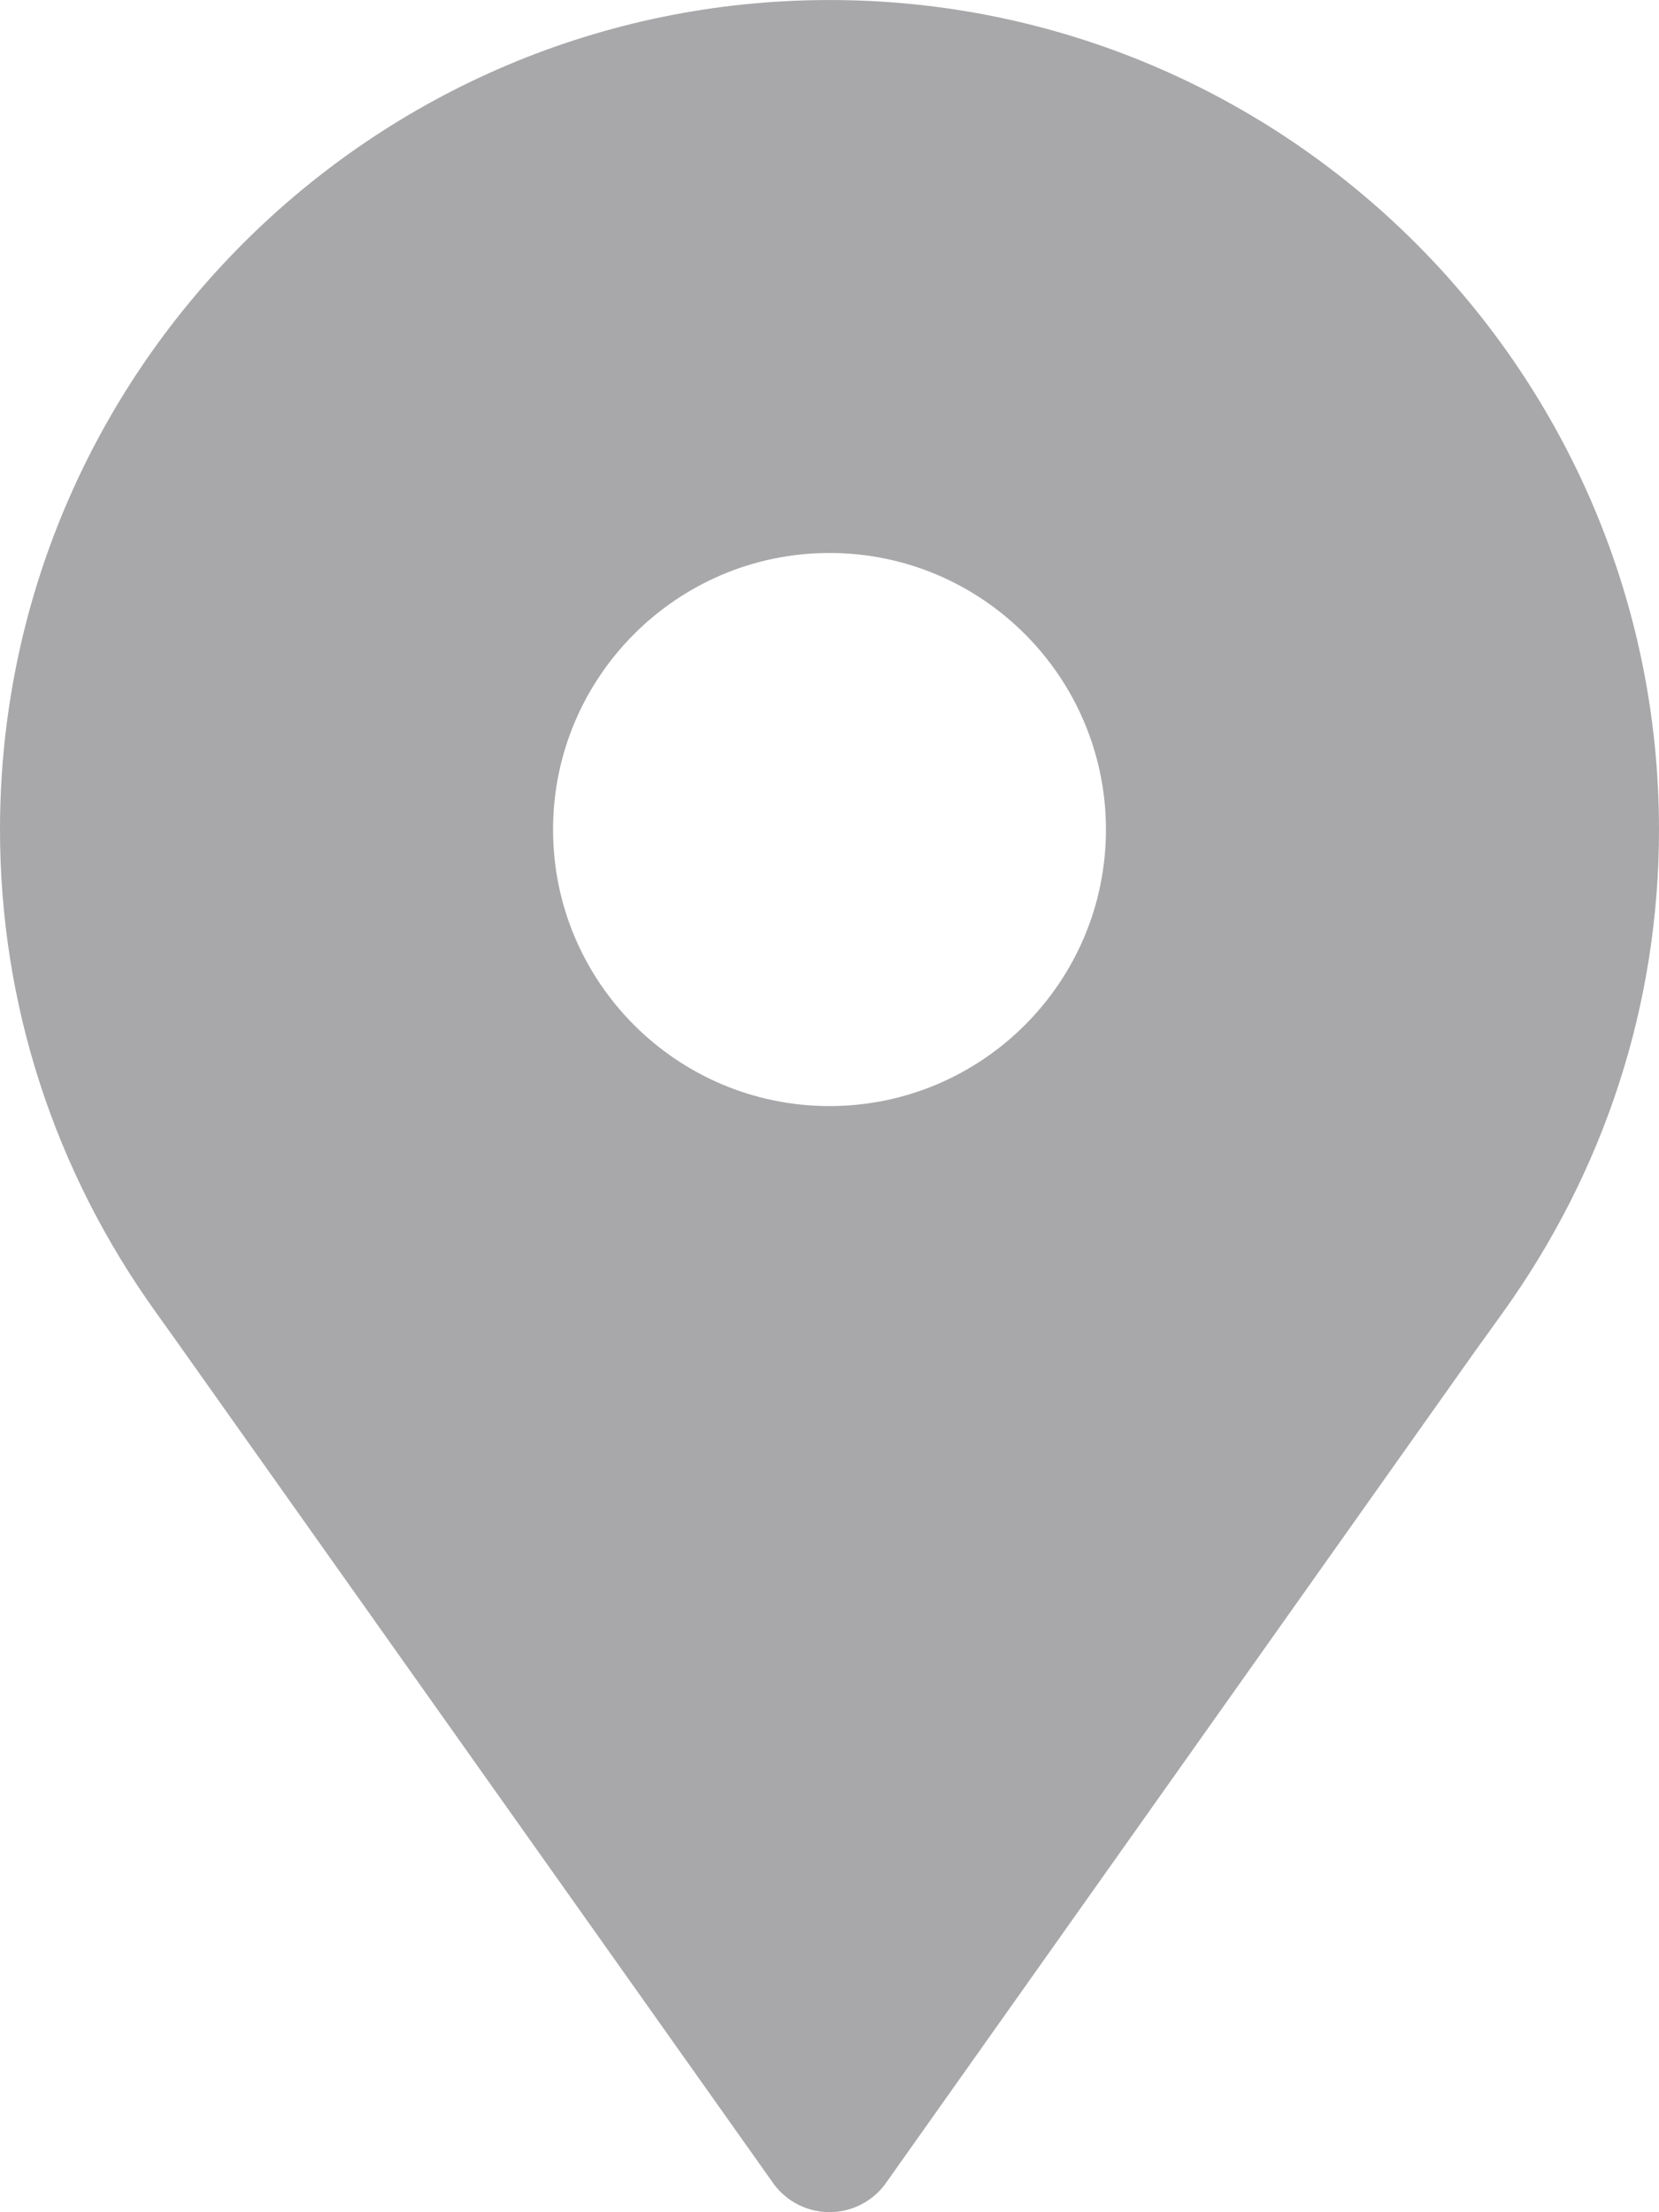 <?xml version="1.0" encoding="UTF-8" standalone="no"?>
<svg
   xmlns:dc="http://purl.org/dc/elements/1.1/"
   xmlns:cc="http://creativecommons.org/ns#"
   xmlns:rdf="http://www.w3.org/1999/02/22-rdf-syntax-ns#"
   xmlns:svg="http://www.w3.org/2000/svg"
   xmlns="http://www.w3.org/2000/svg"
   version="1.1"
   id="svg5310"
   viewBox="0 0 13 17.332"
   height="4.892mm"
   width="3.669mm">
  <defs
     id="defs5312">
    <clipPath
       id="clipPath4914"
       clipPathUnits="userSpaceOnUse">
      <path
         id="path4916"
         d="m 0,0 1500,0 0,1500 L 0,1500 0,0 Z" />
    </clipPath>
  </defs>
  <g
     transform="translate(-371.2,-320.255)"
     id="layer1">
    <g
       transform="matrix(1.25,0,0,-1.25,377.7,337.587)"
       id="g4926">
      <path
         id="path4928"
         style="fill:#a8a8aa;fill-opacity:1;fill-rule:nonzero;stroke:none"
         d="m 0,0 c -0.136,0 -0.265,0.064 -0.347,0.173 l -3.735,5.27 -0.137,0.192 C -4.86,6.526 -5.2,7.574 -5.2,8.666 c 0,2.868 2.333,5.2 5.2,5.2 2.867,0 5.2,-2.332 5.2,-5.2 C 5.2,7.574 4.86,6.526 4.217,5.633 L 4.036,5.381 0.347,0.173 C 0.265,0.064 0.136,0 0,0 M 0,10.4 C -0.956,10.4 -1.733,9.622 -1.733,8.666 -1.733,7.71 -0.956,6.933 0,6.933 0.956,6.933 1.733,7.71 1.733,8.666 1.733,9.622 0.956,10.4 0,10.4" />
    </g>
  </g>
</svg>
